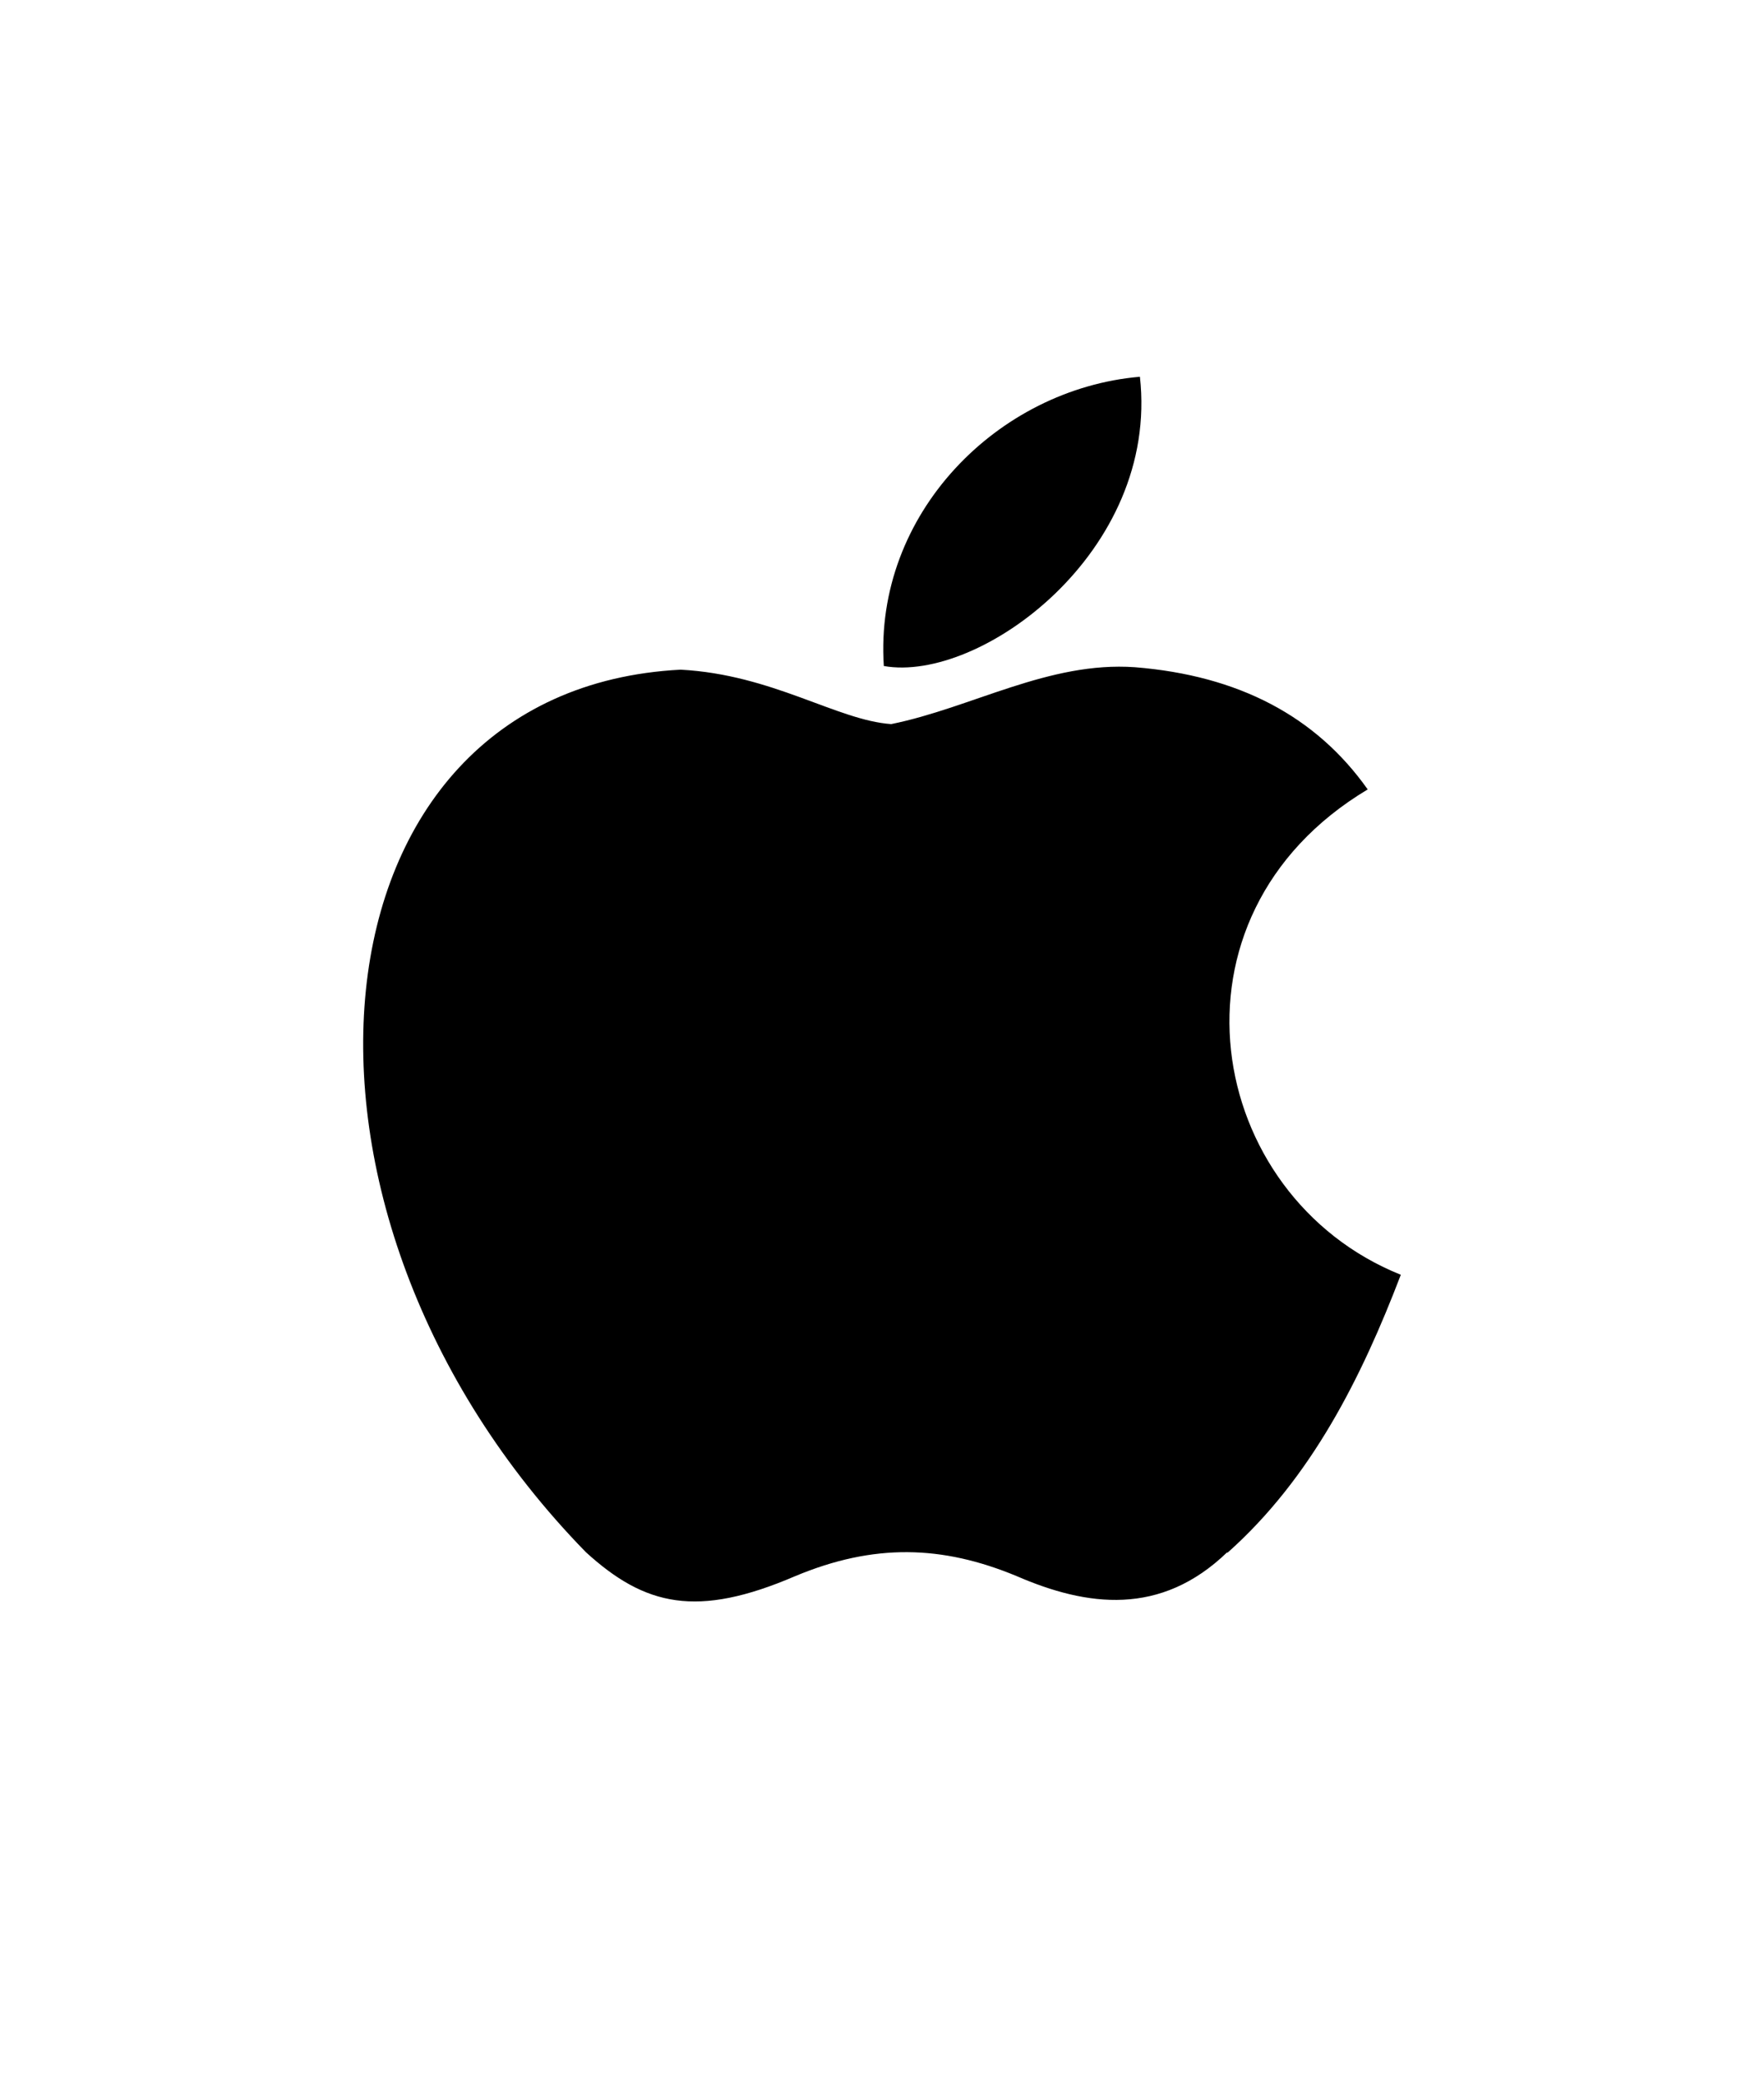 <svg width="100" height="118" viewBox="-35 -30 170 188" fill="none" xmlns="http://www.w3.org/2000/svg"><path d="M83.28 113.248c-6.43 6.212-13.527 5.243-20.29 2.315-7.191-2.988-13.765-3.177-21.36 0-9.457 4.062-14.476 2.881-20.172-2.315-32.157-32.947-27.41-83.135 9.137-85.025 8.864.473 15.07 4.878 20.291 5.244 7.76-1.57 15.189-6.07 23.495-5.48 9.98.803 17.443 4.724 22.427 11.774C76.28 52.042 81.145 78.967 100 86.524c-3.773 9.86-8.615 19.603-16.731 26.807l.012-.083ZM50.175 27.869C49.213 13.226 61.14 1.181 74.856 0c1.886 16.887-15.426 29.523-24.682 27.87Z" fill="#000"/></svg>